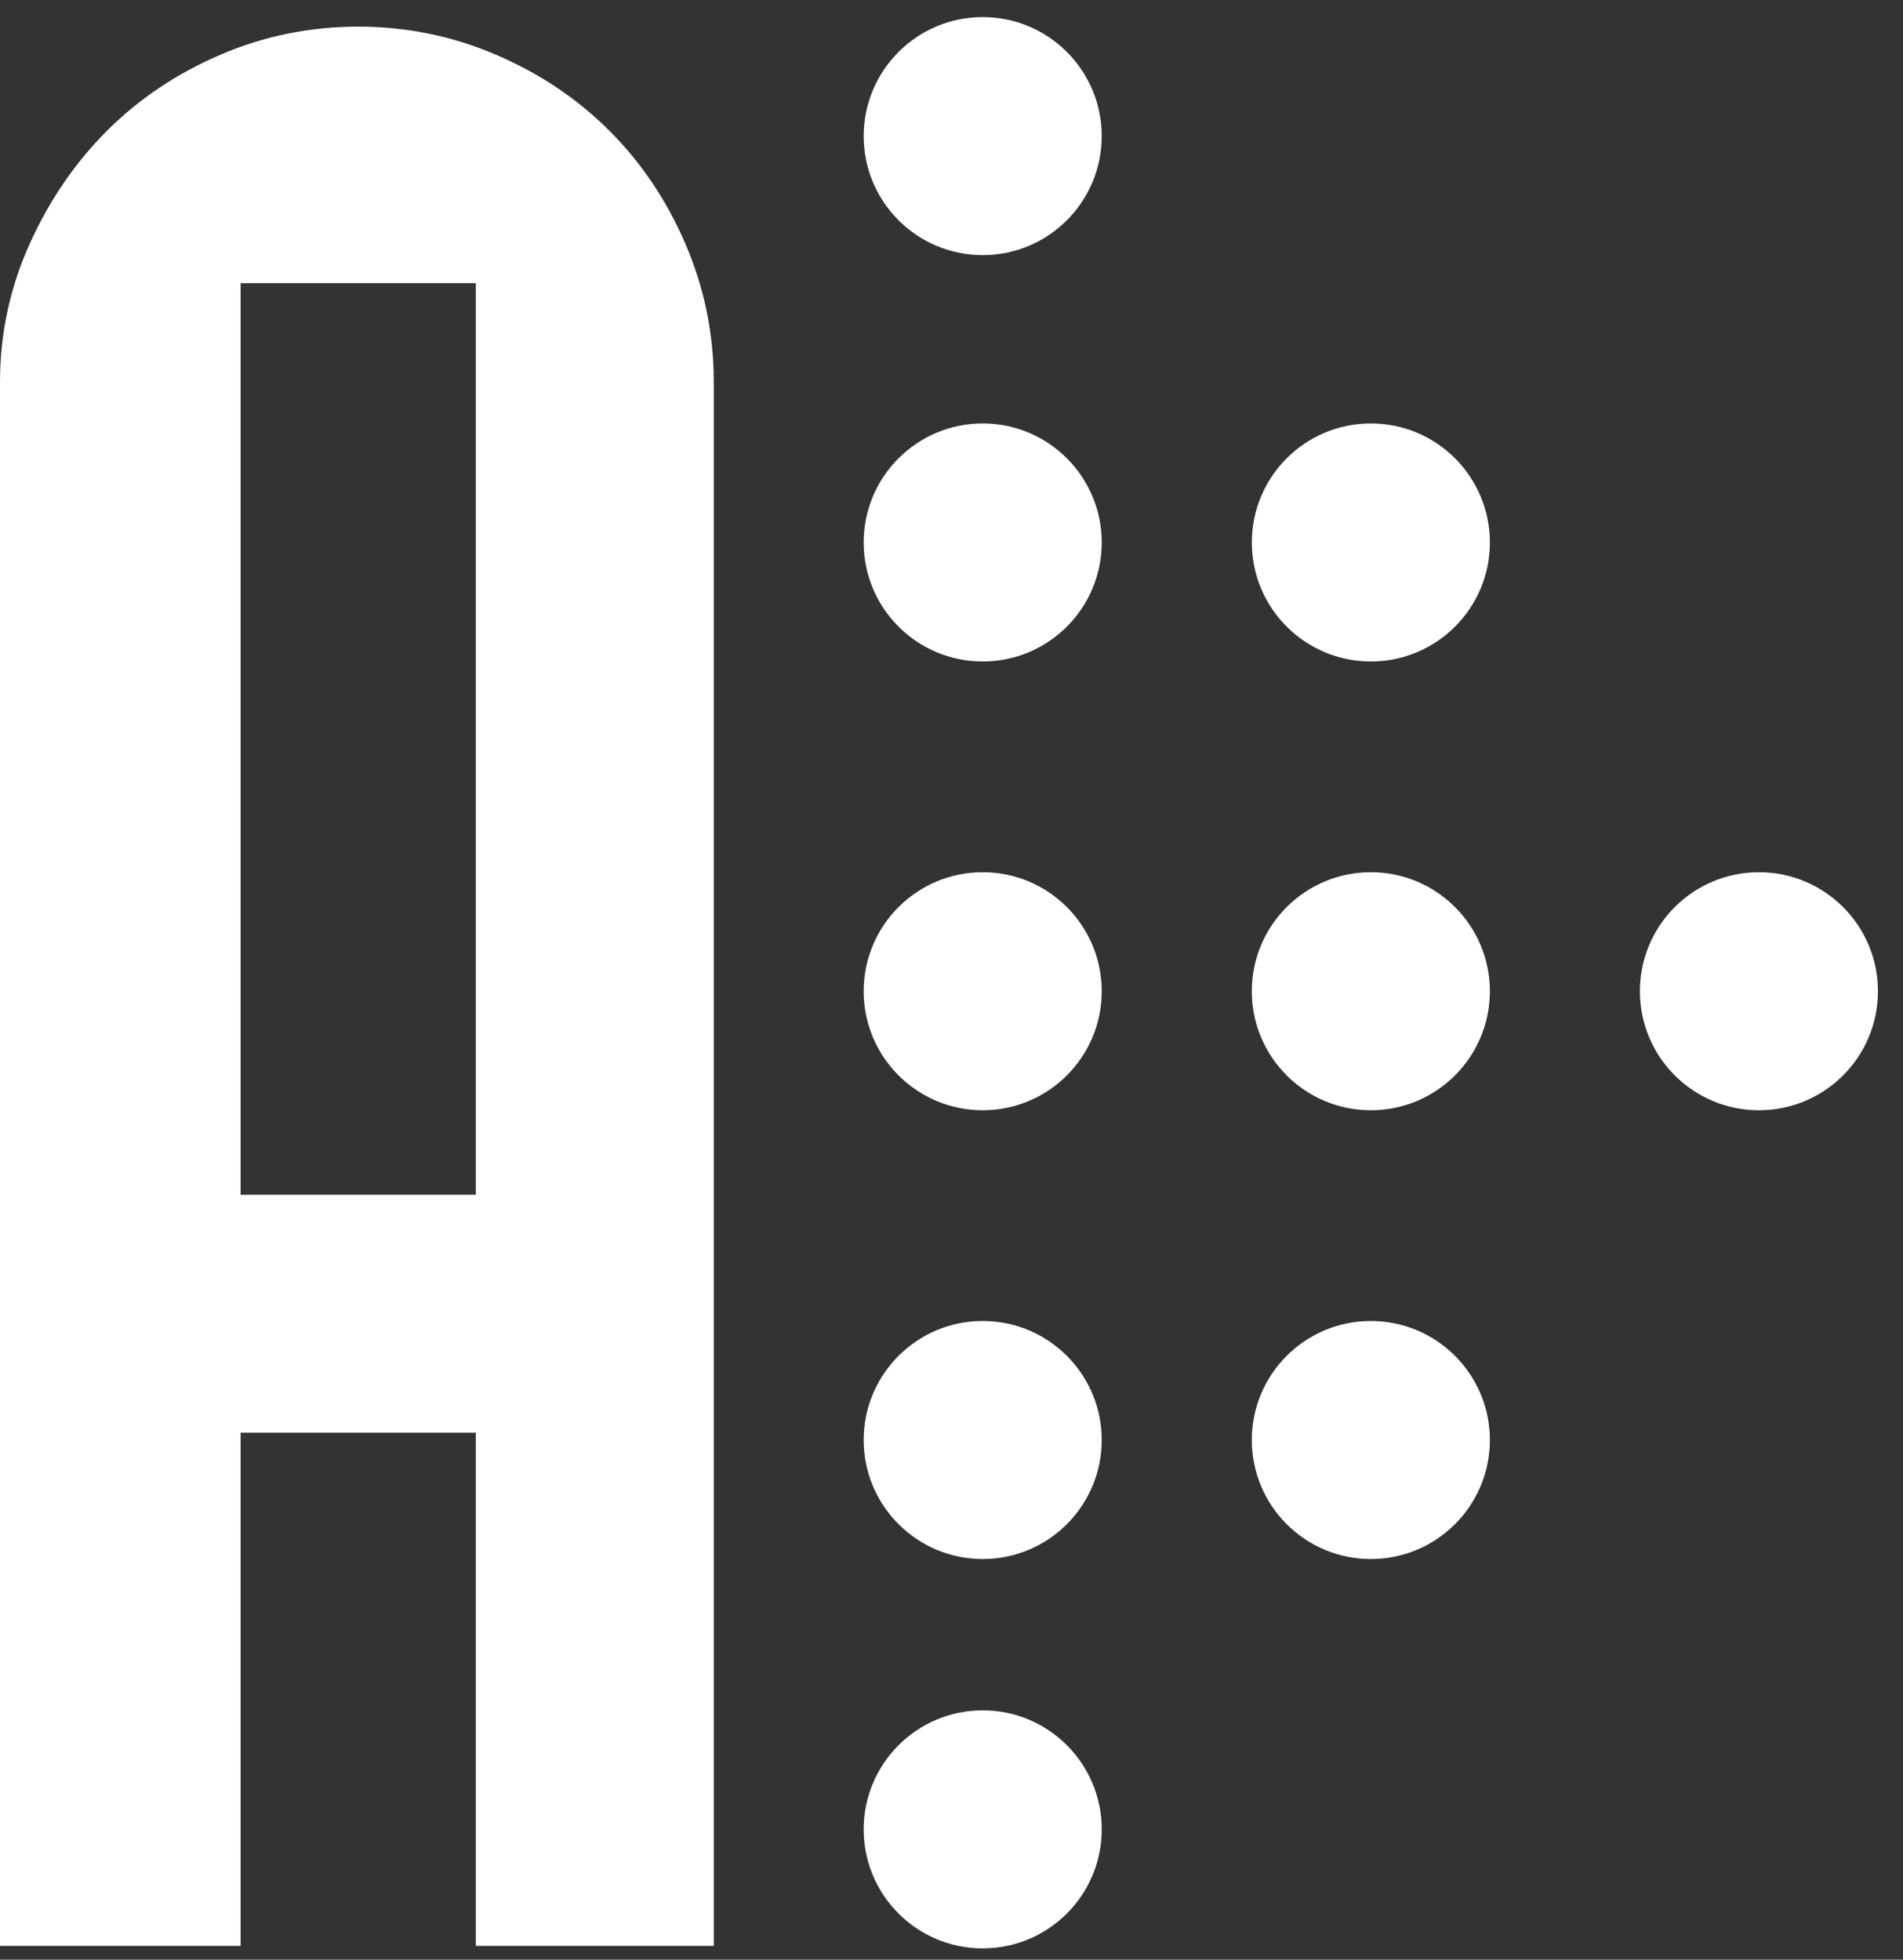 <svg width="67" height="69" viewBox="0 0 67 69" fill="none" xmlns="http://www.w3.org/2000/svg">
<rect x="0" y="0" width="67" height="69" fill="#333333" stroke="none"/>
<path d="M8.471 42.067H16.753V9.972H8.471V42.067V42.067ZM0 13.455C0 11.761 0.345 10.145 1.035 8.608C1.725 7.07 2.635 5.738 3.764 4.607C4.894 3.478 6.227 2.584 7.764 1.925C9.301 1.266 10.917 0.938 12.612 0.938C14.306 0.938 15.922 1.266 17.458 1.925C18.996 2.584 20.329 3.478 21.459 4.607C22.588 5.738 23.482 7.07 24.141 8.608C24.8 10.145 25.13 11.761 25.13 13.455V68.514H16.753V50.444H8.471V68.514H0V13.455V13.455Z" fill="white"/>
<path d="M34.599 0.602C36.913 0.602 38.789 2.478 38.789 4.792C38.789 7.107 36.913 8.983 34.599 8.983C32.285 8.983 30.408 7.107 30.408 4.792C30.408 2.478 32.285 0.602 34.599 0.602Z" fill="white"/>
<path d="M34.599 60.22C36.913 60.22 38.789 62.096 38.789 64.411C38.789 66.725 36.913 68.601 34.599 68.601C32.285 68.601 30.408 66.725 30.408 64.411C30.408 62.096 32.285 60.22 34.599 60.22Z" fill="white"/>
<path d="M34.599 14.909C36.913 14.909 38.789 16.786 38.789 19.1C38.789 21.414 36.913 23.29 34.599 23.29C32.285 23.29 30.408 21.414 30.408 19.1C30.408 16.786 32.285 14.909 34.599 14.909Z" fill="white"/>
<path d="M34.599 46.511C36.913 46.511 38.789 48.387 38.789 50.701C38.789 53.016 36.913 54.892 34.599 54.892C32.285 54.892 30.408 53.016 30.408 50.701C30.408 48.387 32.285 46.511 34.599 46.511Z" fill="white"/>
<path d="M34.599 30.71C36.913 30.71 38.789 32.586 38.789 34.901C38.789 37.215 36.913 39.091 34.599 39.091C32.285 39.091 30.408 37.215 30.408 34.901C30.408 32.586 32.285 30.71 34.599 30.71Z" fill="white"/>
<path d="M48.265 14.909C50.579 14.909 52.455 16.786 52.455 19.1C52.455 21.414 50.579 23.29 48.265 23.29C45.951 23.29 44.074 21.414 44.074 19.1C44.074 16.786 45.951 14.909 48.265 14.909Z" fill="white"/>
<path d="M48.264 46.511C50.578 46.511 52.455 48.387 52.455 50.701C52.455 53.016 50.578 54.892 48.264 54.892C45.95 54.892 44.073 53.016 44.073 50.701C44.073 48.387 45.95 46.511 48.264 46.511Z" fill="white"/>
<path d="M48.264 30.71C50.578 30.71 52.455 32.586 52.455 34.901C52.455 37.215 50.578 39.091 48.264 39.091C45.95 39.091 44.073 37.215 44.073 34.901C44.073 32.586 45.95 30.71 48.264 30.71Z" fill="white"/>
<path d="M61.928 30.71C64.242 30.71 66.118 32.586 66.118 34.901C66.118 37.215 64.242 39.091 61.928 39.091C59.614 39.091 57.737 37.215 57.737 34.901C57.737 32.586 59.614 30.71 61.928 30.71Z" fill="white"/>
</svg>
